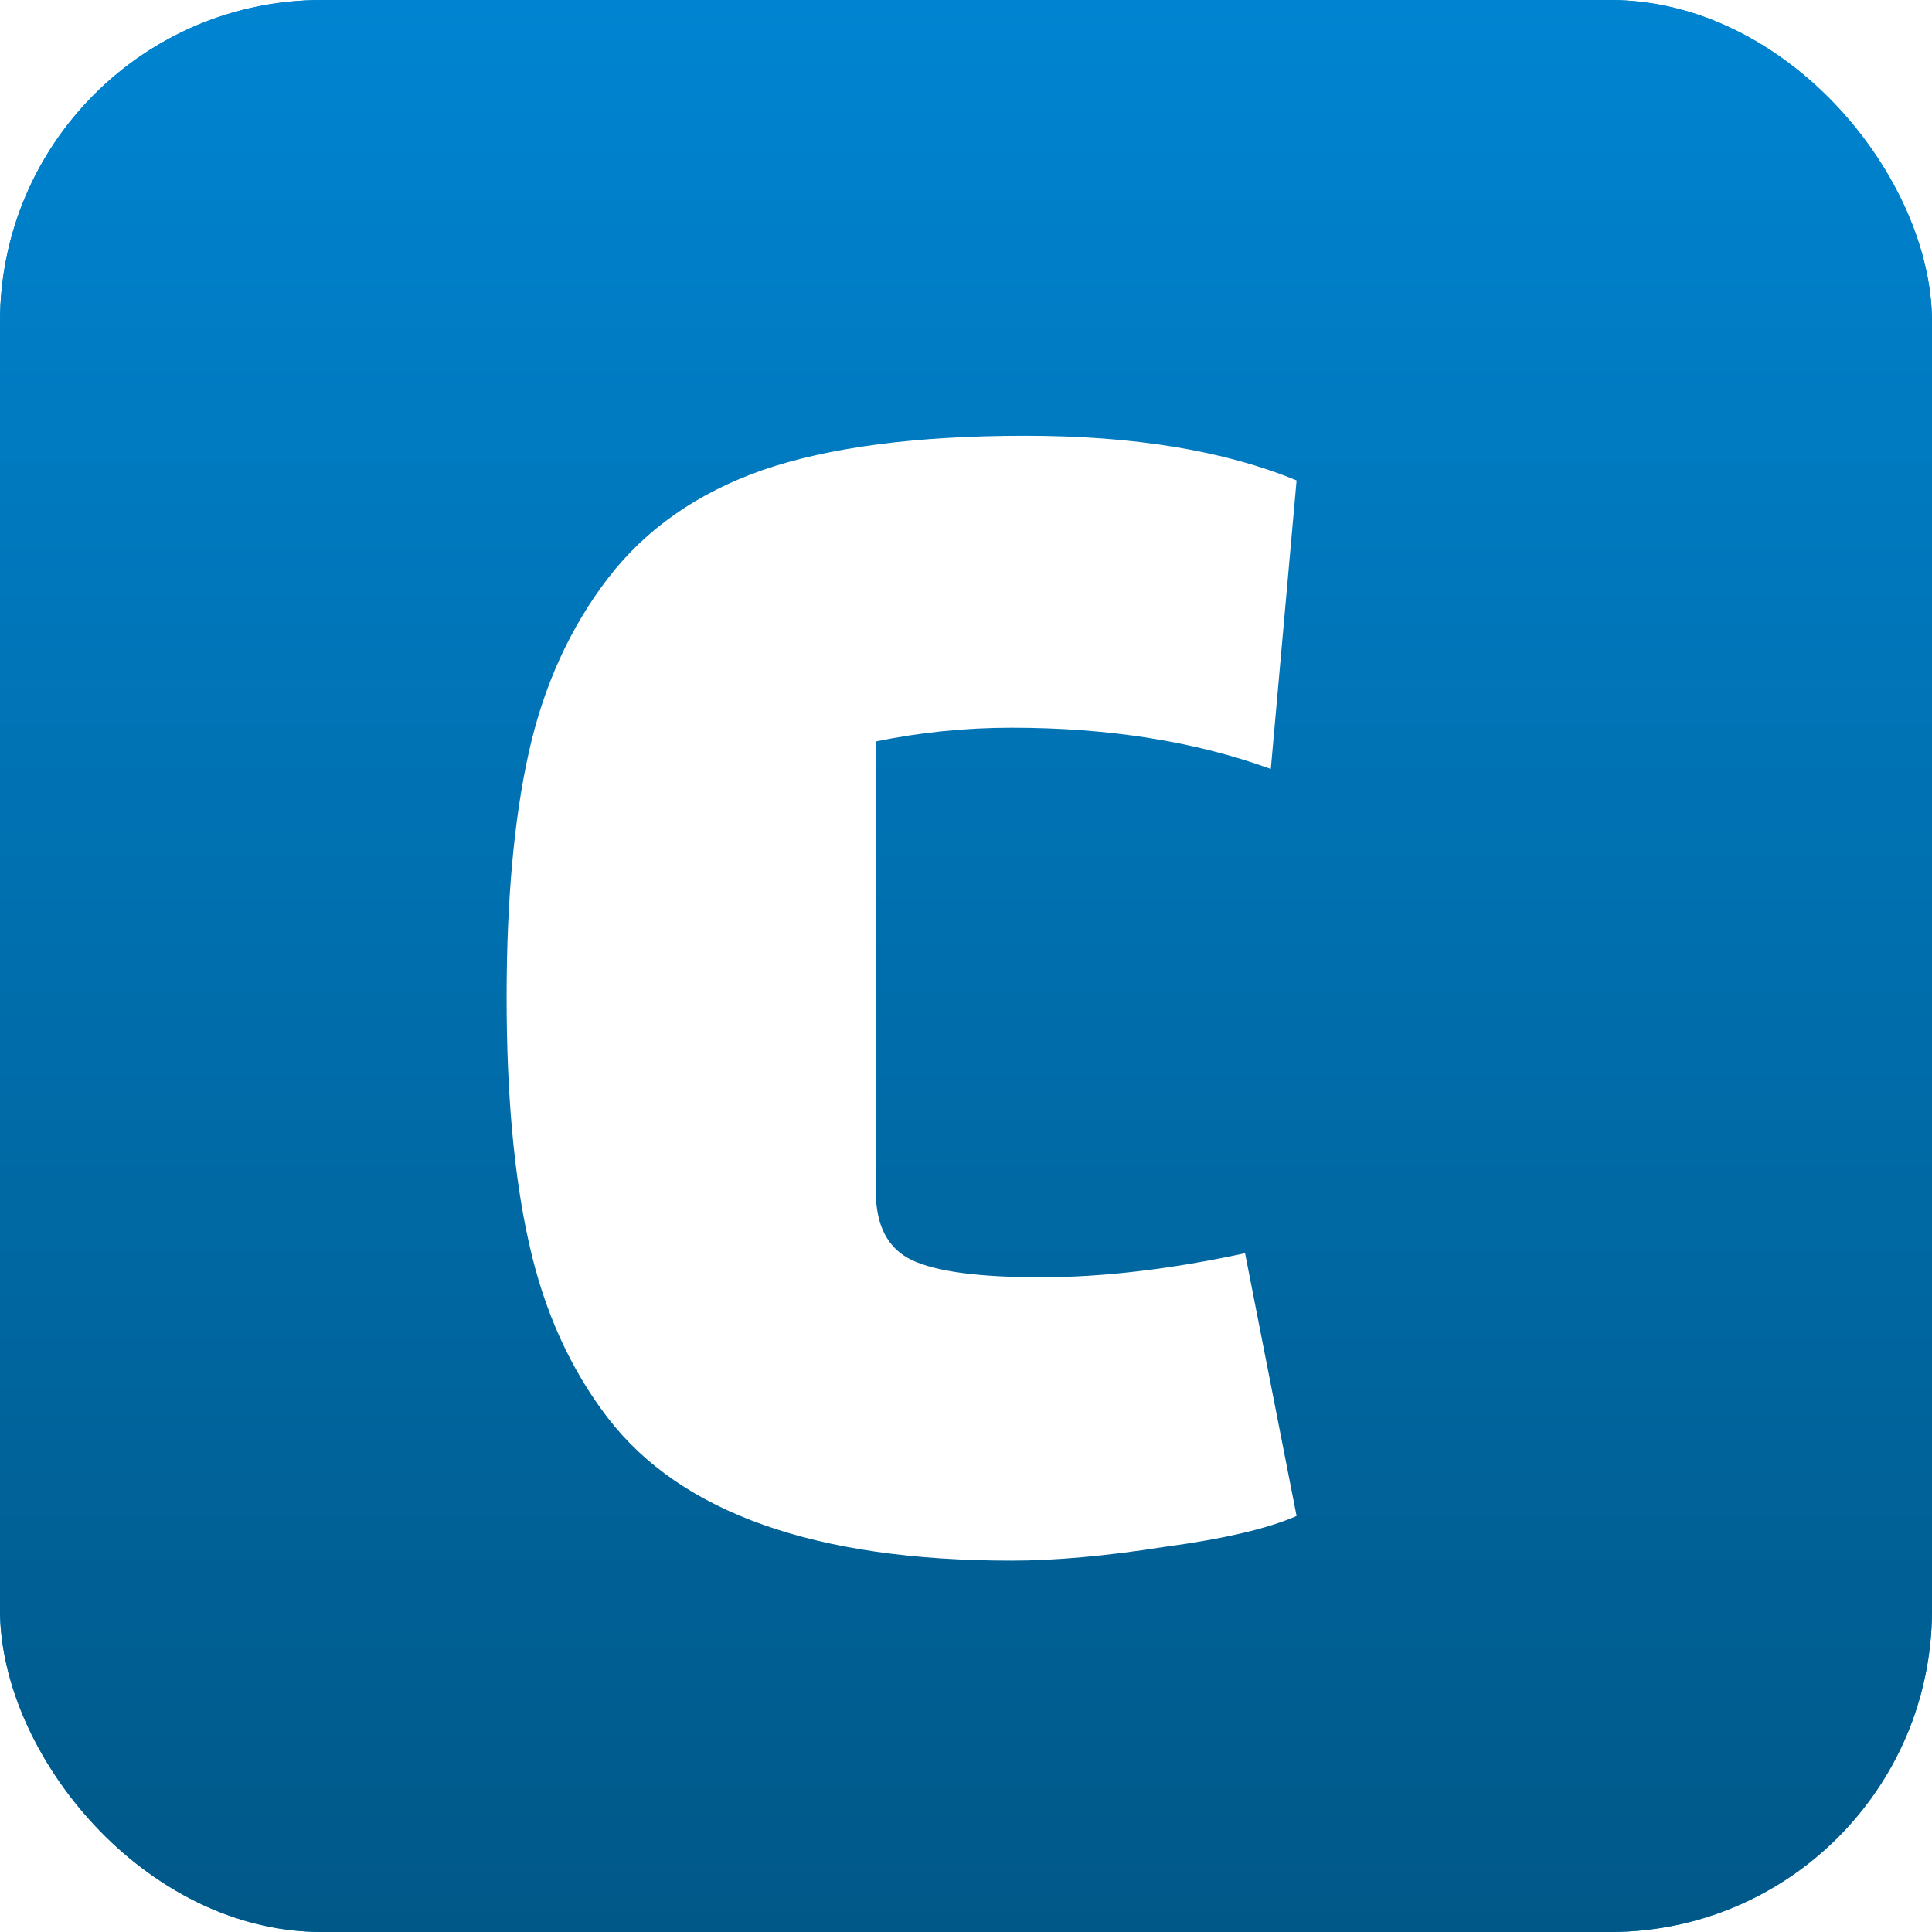 <svg width="180" height="180" viewBox="0 0 180 180" fill="none" xmlns="http://www.w3.org/2000/svg">
<rect width="180" height="180" rx="30" fill="#0084D1"/>
<rect width="180" height="180" rx="30" fill="url(#paint0_linear_12_5)"/>
<g filter="url(#filter0_d_12_5)">
<path d="M118.4 67.64L120.8 40.76C114.08 37.987 105.653 36.6 95.52 36.6C85.387 36.6 77.227 37.667 71.04 39.8C64.96 41.933 60.16 45.293 56.64 49.88C53.12 54.467 50.667 59.853 49.28 66.04C47.893 72.227 47.2 79.853 47.2 88.92C47.2 97.987 47.893 105.613 49.28 111.8C50.667 118.093 53.12 123.533 56.64 128.12C63.467 136.973 76 141.4 94.24 141.4C98.293 141.4 103.04 140.973 108.48 140.12C114.027 139.373 118.133 138.413 120.8 137.24L116 112.76C109.067 114.253 102.72 115 96.96 115C91.2 115 87.2 114.467 84.96 113.4C82.72 112.333 81.6 110.2 81.6 107V65.08C85.76 64.227 89.973 63.8 94.24 63.8C103.307 63.8 111.36 65.08 118.4 67.64Z" fill="white"/>
</g>
<defs>
<filter id="filter0_d_12_5" x="43.2" y="36.6" width="81.6" height="112.8" filterUnits="userSpaceOnUse" color-interpolation-filters="sRGB">
<feFlood flood-opacity="0" result="BackgroundImageFix"/>
<feColorMatrix in="SourceAlpha" type="matrix" values="0 0 0 0 0 0 0 0 0 0 0 0 0 0 0 0 0 0 127 0" result="hardAlpha"/>
<feOffset dy="4"/>
<feGaussianBlur stdDeviation="2"/>
<feComposite in2="hardAlpha" operator="out"/>
<feColorMatrix type="matrix" values="0 0 0 0 0 0 0 0 0 0 0 0 0 0 0 0 0 0 0.25 0"/>
<feBlend mode="normal" in2="BackgroundImageFix" result="effect1_dropShadow_12_5"/>
<feBlend mode="normal" in="SourceGraphic" in2="effect1_dropShadow_12_5" result="shape"/>
</filter>
<linearGradient id="paint0_linear_12_5" x1="90" y1="0" x2="90" y2="180" gradientUnits="userSpaceOnUse">
<stop stop-color="#0084D1"/>
<stop offset="1" stop-color="#005888"/>
</linearGradient>
</defs>
</svg>
